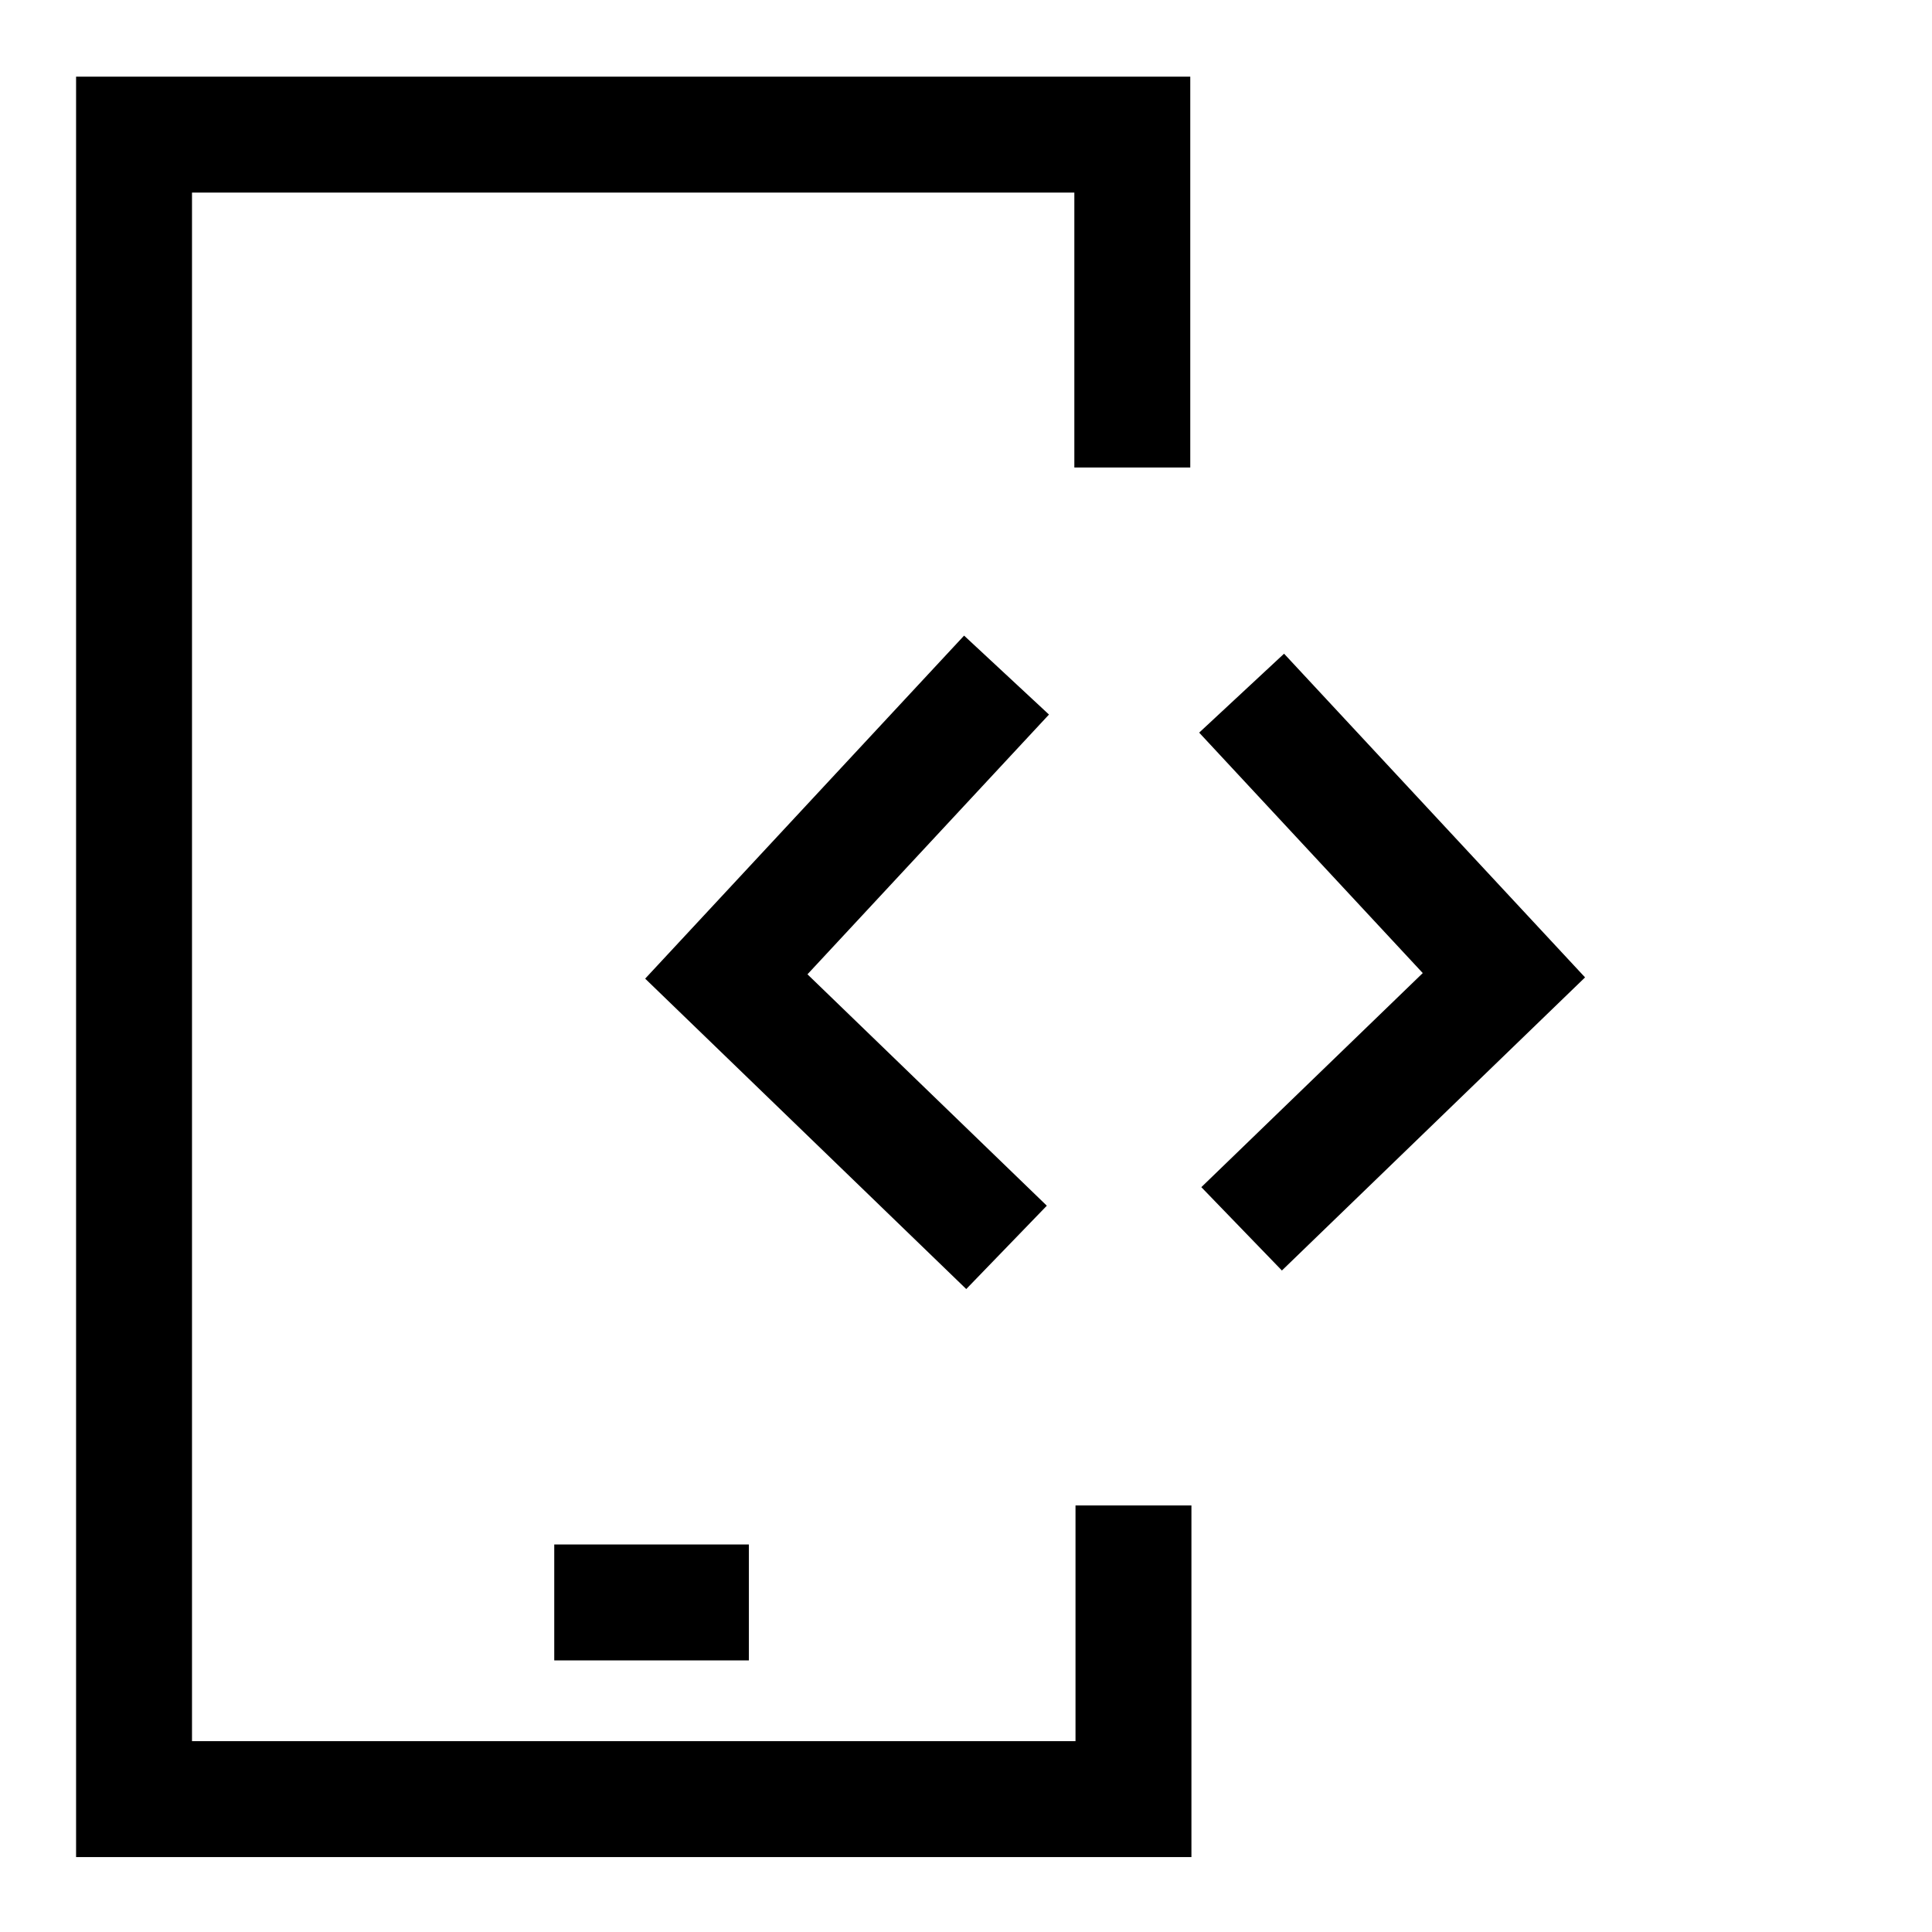 <svg width="50" height="50" viewBox="0 0 50 50" fill="none" xmlns="http://www.w3.org/2000/svg">
<g clip-path="url(#clip0_19501_40299)">
<mask id="mask0_19501_40299" style="mask-type:luminance" maskUnits="userSpaceOnUse" x="0" y="0" width="50" height="50">
<path d="M50 0H0V50H50V0Z" fill="white"/>
</mask>
<g mask="url(#mask0_19501_40299)">
<path d="M14.344 41.471H19.381" stroke="black" stroke-width="3"/>
<path d="M29.304 12.099V3.484H3.469V46.561H29.334V38.961" stroke="black" stroke-width="3" stroke-miterlimit="10"/>
<path d="M32.133 31.802L38.921 25.239L32.133 17.939" stroke="black" stroke-width="3" stroke-miterlimit="10"/>
<path d="M26.049 32.282L18.797 25.271L26.049 17.471" stroke="black" stroke-width="3" stroke-miterlimit="10"/>
</g>
</g>
<defs>
<clipPath id="clip0_19501_40299">
<rect width="50" height="50" fill="white"/>
</clipPath>
</defs>
</svg>
